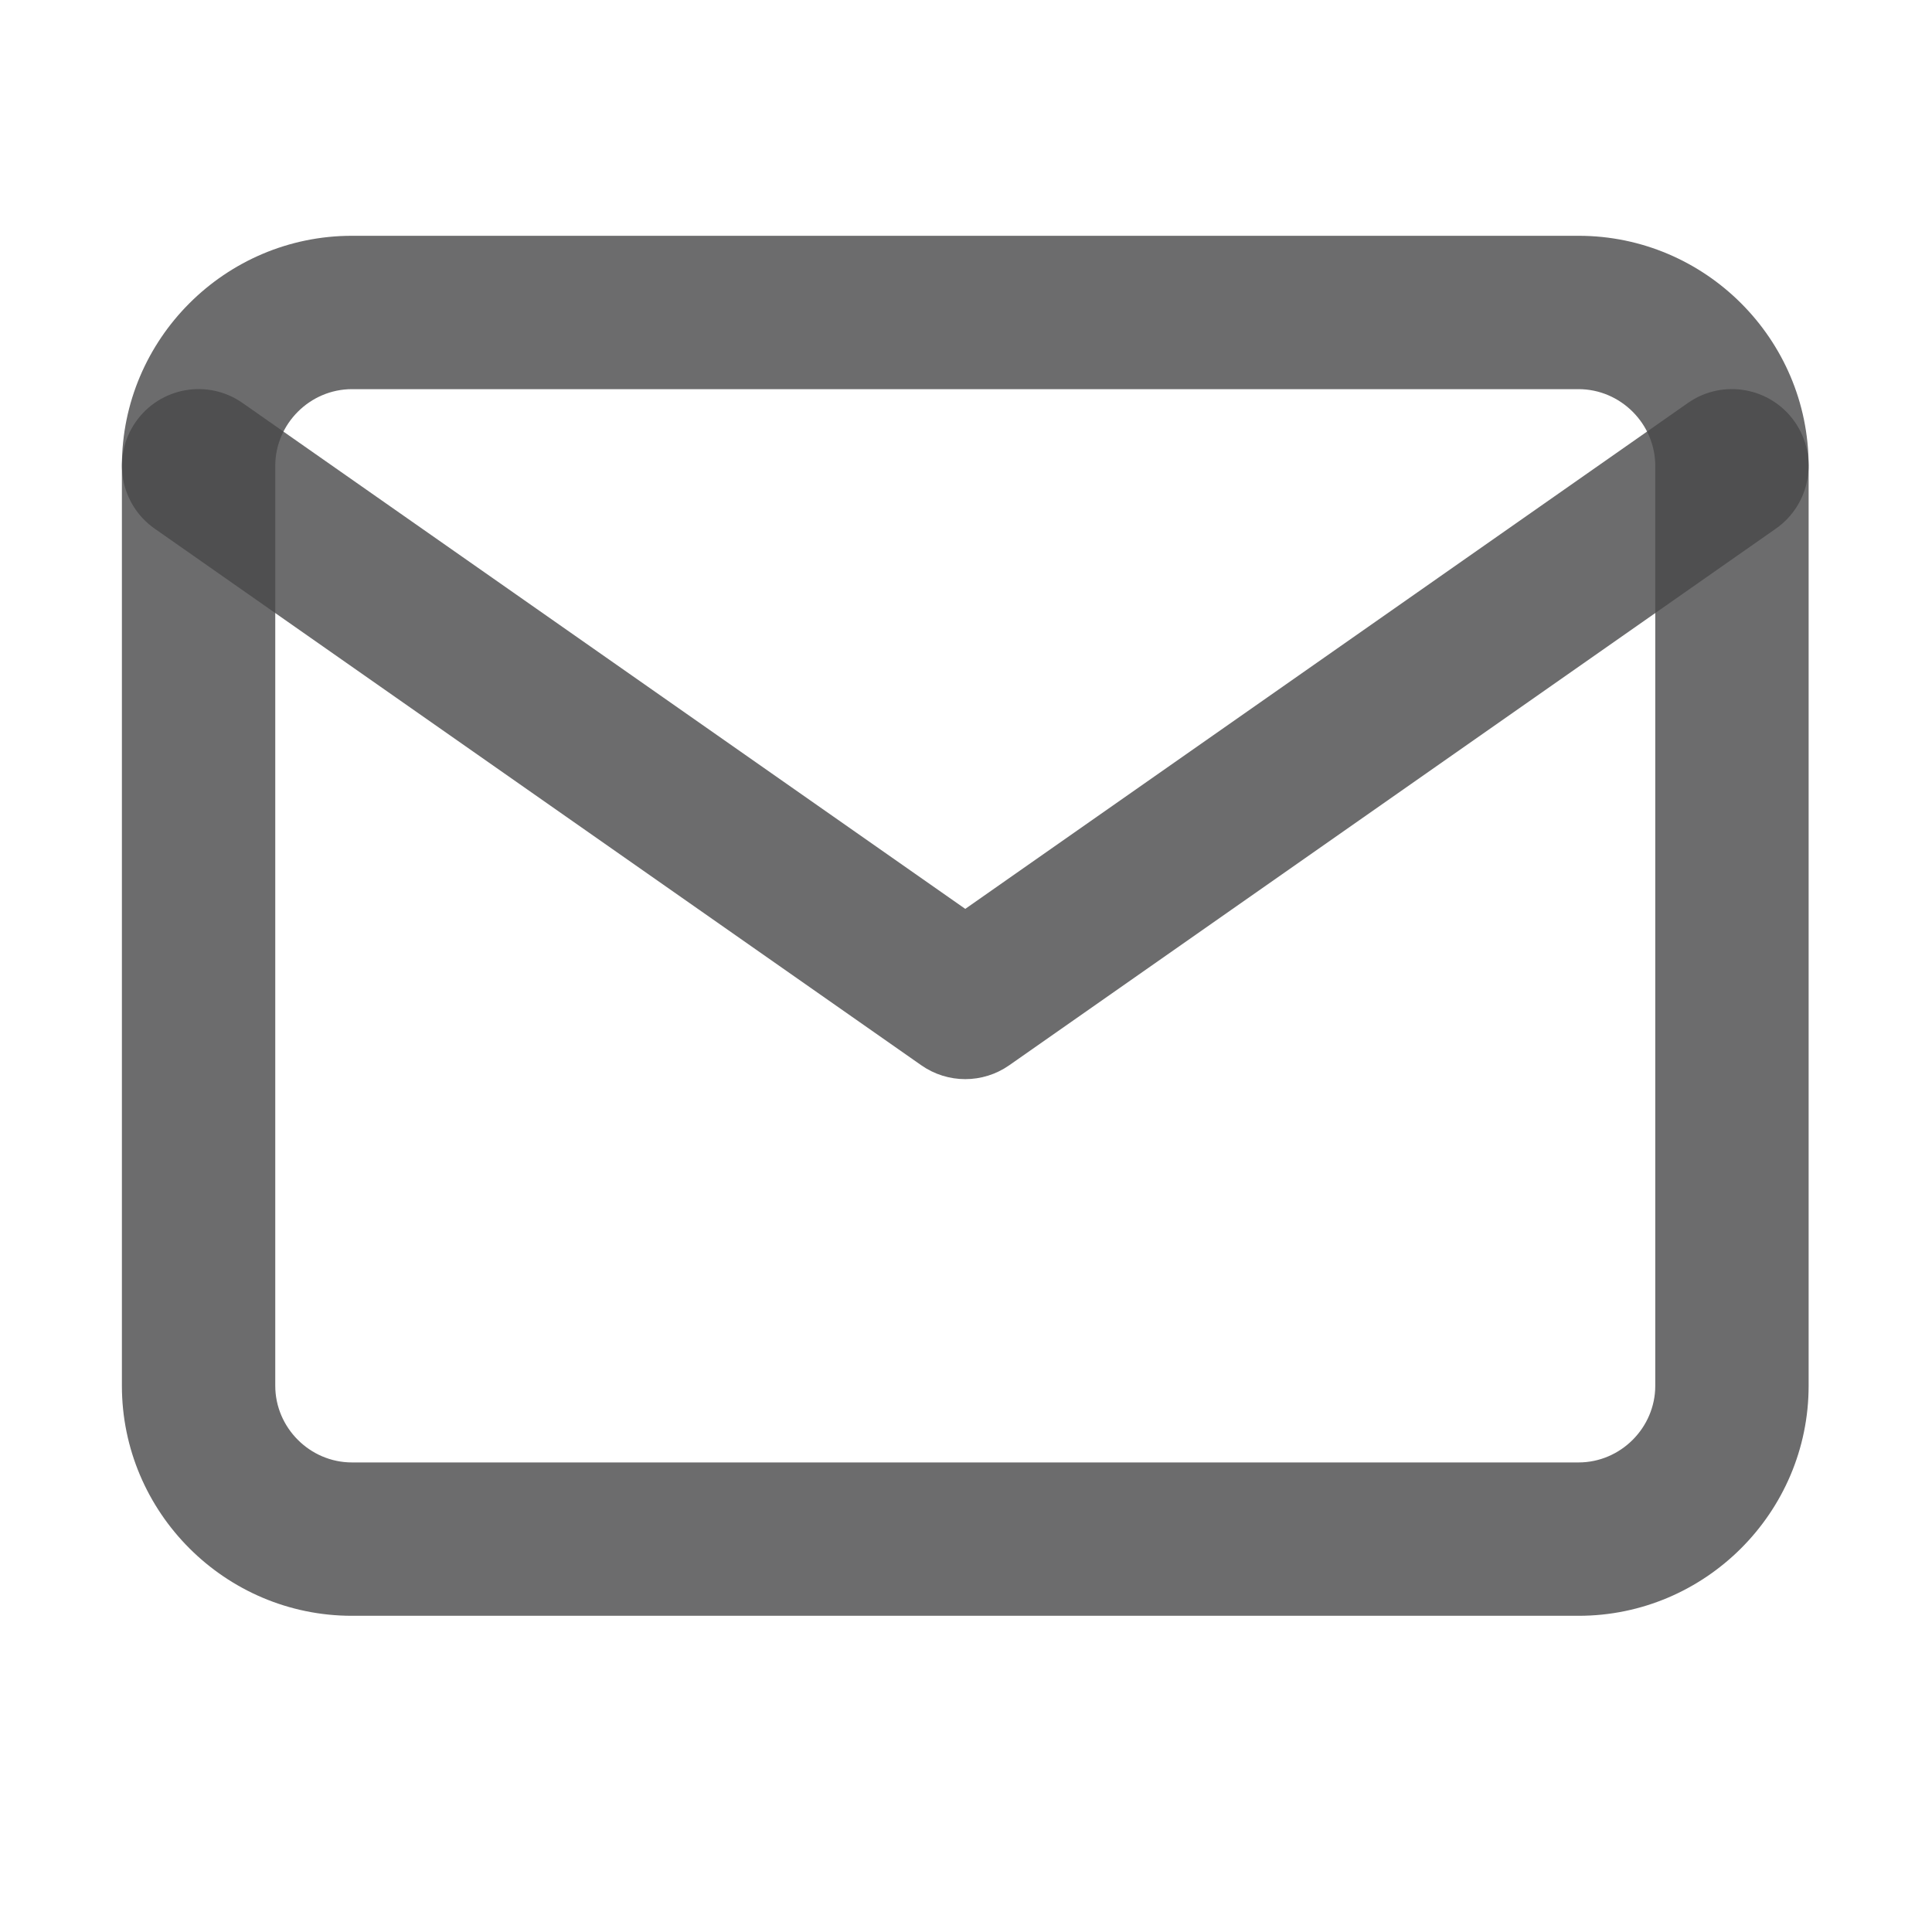 <svg width="21" height="21" viewBox="0 0 21 21" fill="none" xmlns="http://www.w3.org/2000/svg">
<path fill-rule="evenodd" clip-rule="evenodd" d="M3.825 4.23C3.369 4.23 2.992 4.607 2.992 5.063V15.063C2.992 15.519 3.369 15.896 3.825 15.896H17.159C17.615 15.896 17.992 15.519 17.992 15.063V5.063C17.992 4.607 17.615 4.23 17.159 4.23H3.825ZM1.325 5.063C1.325 3.686 2.448 2.563 3.825 2.563H17.159C18.535 2.563 19.659 3.686 19.659 5.063V15.063C19.659 16.44 18.535 17.563 17.159 17.563H3.825C2.448 17.563 1.325 16.44 1.325 15.063V5.063Z" fill="#474749" fill-opacity="0.8"/>
<path fill-rule="evenodd" clip-rule="evenodd" d="M1.476 4.585C1.74 4.208 2.259 4.116 2.636 4.38L10.492 9.879L18.347 4.38C18.724 4.116 19.244 4.208 19.508 4.585C19.772 4.962 19.68 5.482 19.303 5.746L10.97 11.579C10.683 11.78 10.301 11.78 10.014 11.579L1.681 5.746C1.304 5.482 1.212 4.962 1.476 4.585Z" fill="#474749" fill-opacity="0.8"/>
</svg>
